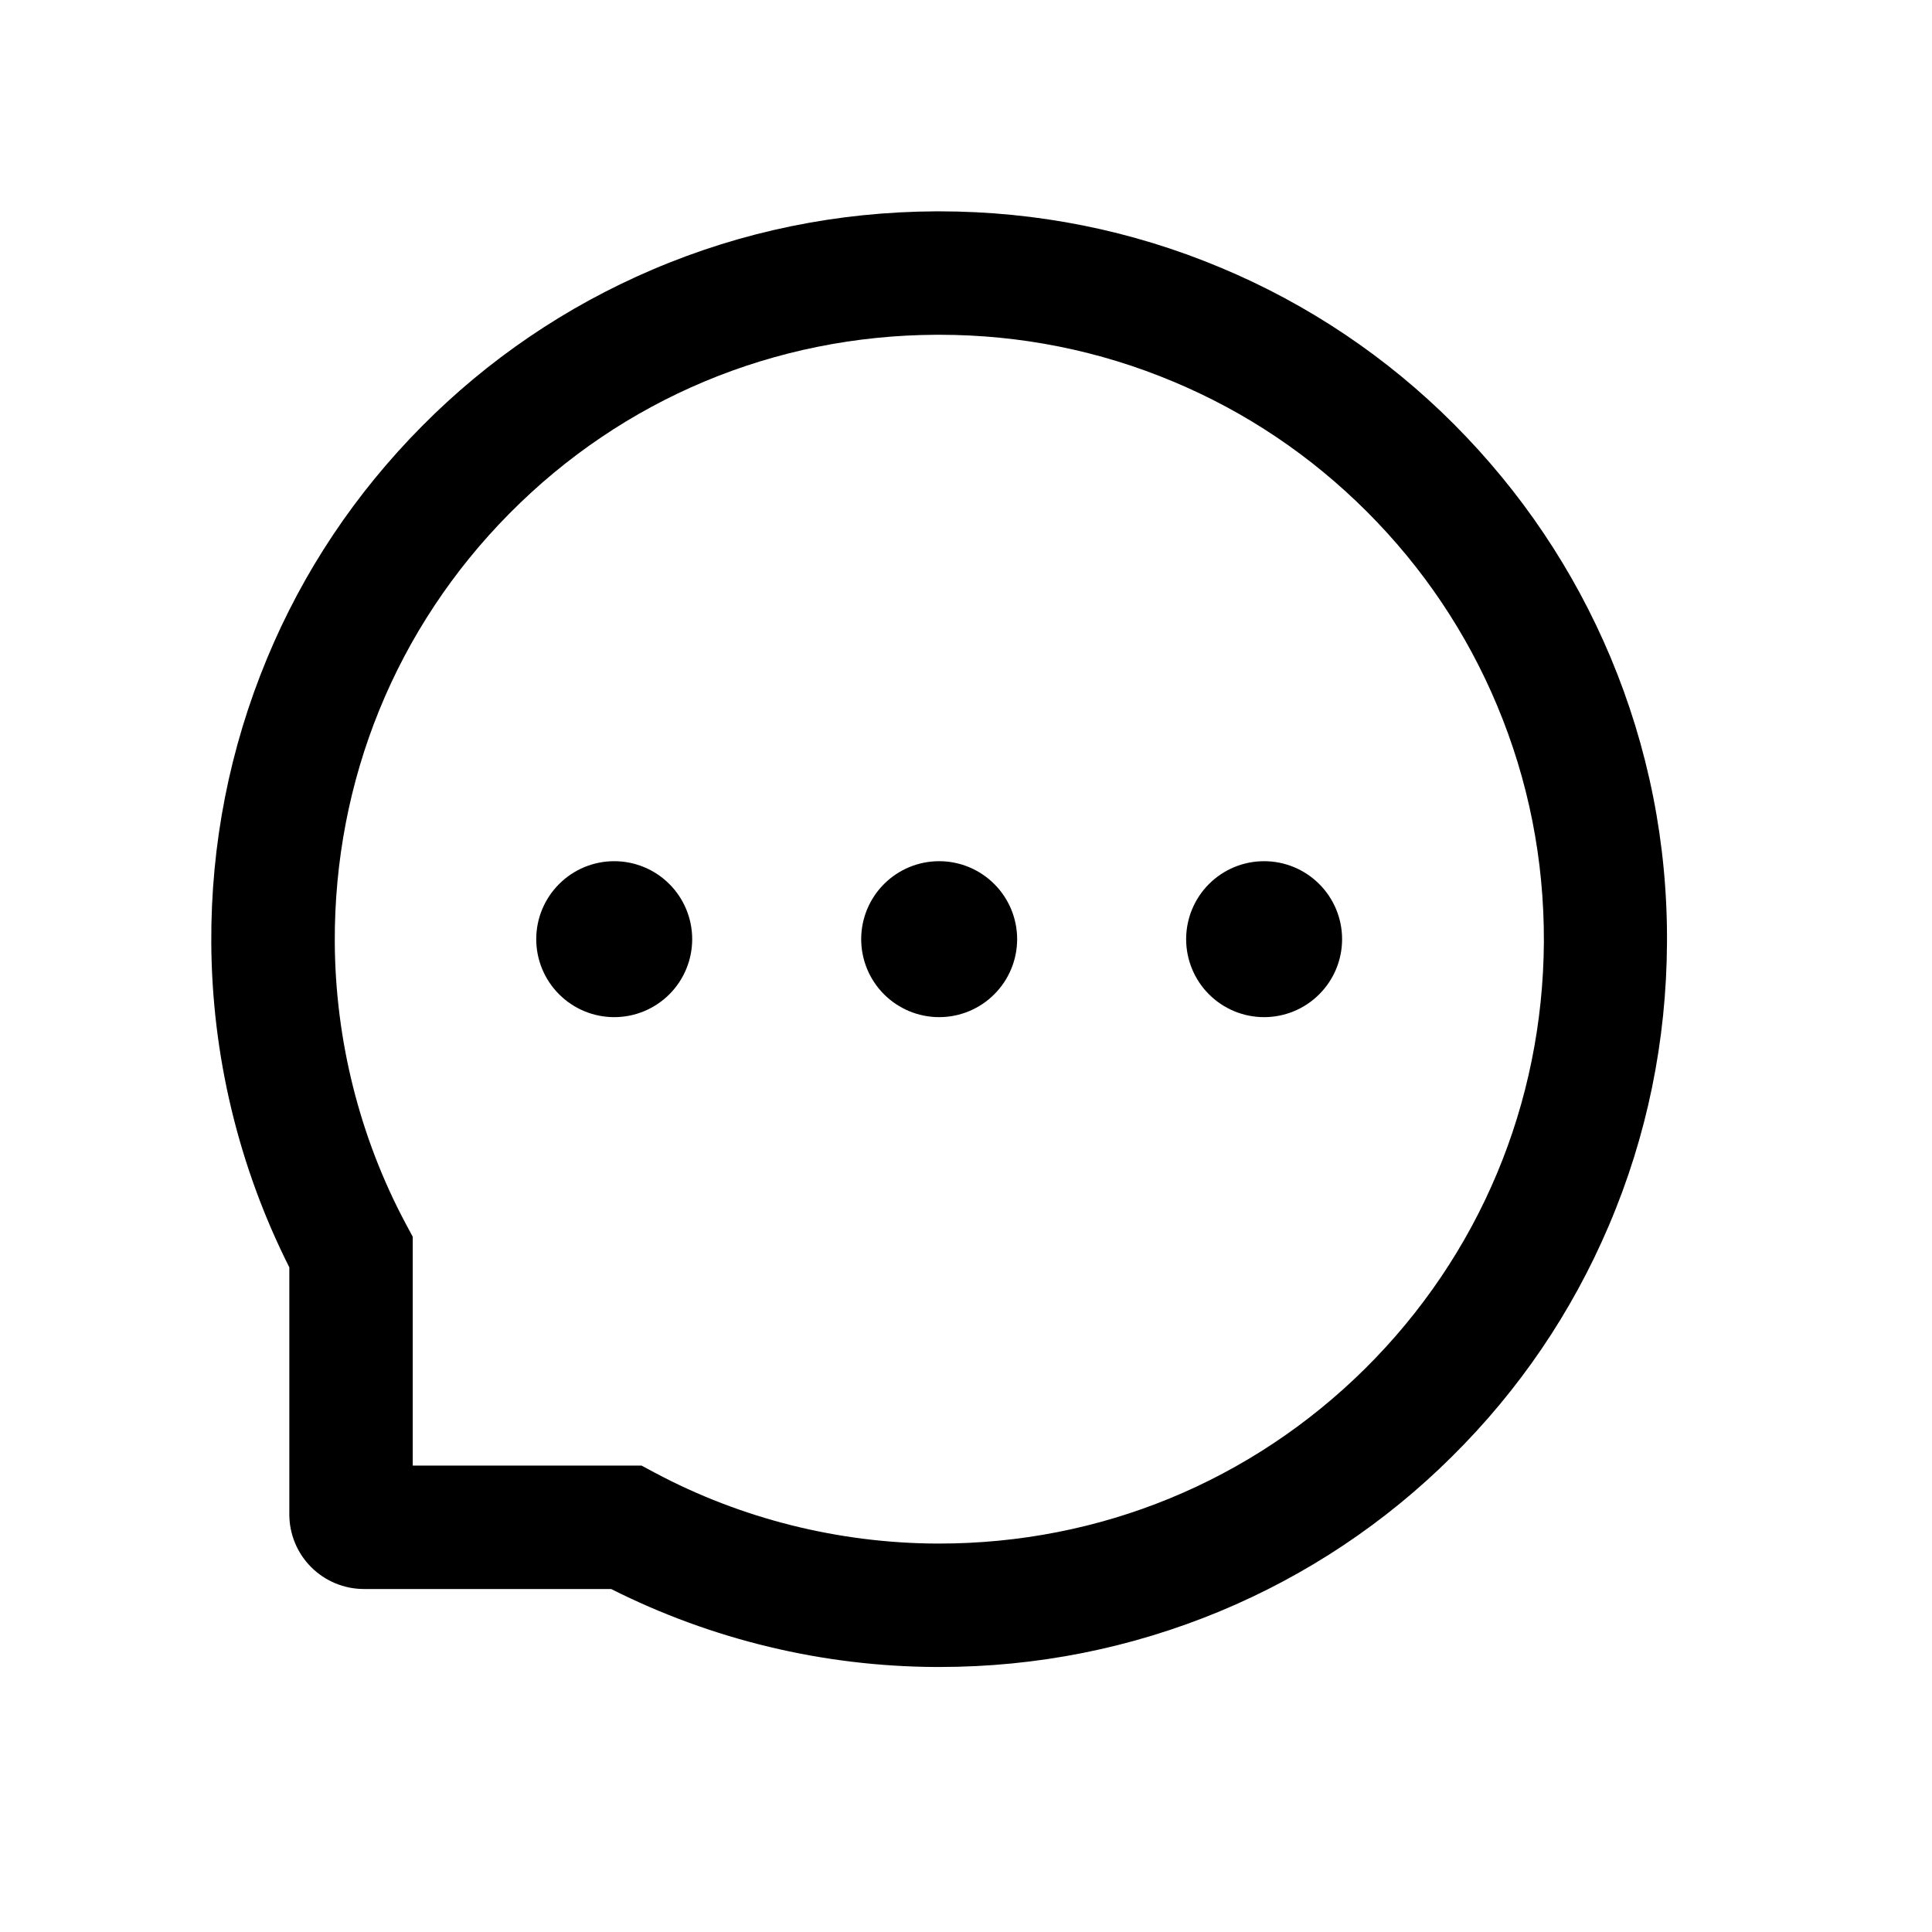 <svg width="36" height="36" viewBox="0 0 36 36" fill="none" xmlns="http://www.w3.org/2000/svg">
<path d="M16.047 17.5C16.047 17.885 16.2 18.255 16.472 18.527C16.745 18.8 17.114 18.953 17.5 18.953C17.885 18.953 18.255 18.8 18.527 18.527C18.8 18.255 18.953 17.885 18.953 17.5C18.953 17.115 18.8 16.745 18.527 16.473C18.255 16.2 17.885 16.047 17.5 16.047C17.114 16.047 16.745 16.2 16.472 16.473C16.2 16.745 16.047 17.115 16.047 17.5ZM22.102 17.5C22.102 17.885 22.255 18.255 22.527 18.527C22.8 18.8 23.169 18.953 23.555 18.953C23.94 18.953 24.31 18.8 24.582 18.527C24.855 18.255 25.008 17.885 25.008 17.5C25.008 17.115 24.855 16.745 24.582 16.473C24.31 16.2 23.94 16.047 23.555 16.047C23.169 16.047 22.8 16.2 22.527 16.473C22.255 16.745 22.102 17.115 22.102 17.5ZM9.992 17.5C9.992 17.885 10.145 18.255 10.418 18.527C10.69 18.8 11.06 18.953 11.445 18.953C11.831 18.953 12.2 18.8 12.473 18.527C12.745 18.255 12.898 17.885 12.898 17.5C12.898 17.115 12.745 16.745 12.473 16.473C12.2 16.2 11.831 16.047 11.445 16.047C11.06 16.047 10.69 16.2 10.418 16.473C10.145 16.745 9.992 17.115 9.992 17.5ZM30.009 12.245C29.325 10.619 28.344 9.16 27.094 7.906C25.852 6.66 24.378 5.67 22.755 4.991C21.09 4.292 19.322 3.938 17.5 3.938H17.439C15.605 3.947 13.828 4.31 12.157 5.024C10.548 5.71 9.088 6.702 7.858 7.946C6.62 9.196 5.648 10.649 4.976 12.269C4.28 13.946 3.928 15.729 3.937 17.564C3.948 19.666 4.445 21.737 5.391 23.615V28.217C5.391 28.586 5.537 28.94 5.798 29.201C6.06 29.463 6.414 29.609 6.783 29.609H11.388C13.266 30.555 15.337 31.052 17.439 31.062H17.503C19.316 31.062 21.075 30.711 22.731 30.024C24.346 29.353 25.814 28.375 27.054 27.142C28.305 25.904 29.288 24.457 29.976 22.843C30.69 21.172 31.053 19.395 31.062 17.561C31.072 15.717 30.714 13.928 30.009 12.245ZM25.435 25.504C23.312 27.605 20.497 28.762 17.5 28.762H17.448C15.623 28.753 13.81 28.299 12.208 27.445L11.954 27.309H7.691V23.046L7.555 22.792C6.701 21.19 6.247 19.377 6.238 17.552C6.226 14.533 7.38 11.7 9.496 9.565C11.609 7.431 14.433 6.25 17.451 6.238H17.503C19.017 6.238 20.485 6.532 21.868 7.113C23.219 7.679 24.43 8.494 25.471 9.535C26.509 10.573 27.327 11.787 27.893 13.138C28.48 14.536 28.774 16.02 28.768 17.552C28.75 20.567 27.566 23.391 25.435 25.504Z" fill="black"/>
</svg>

